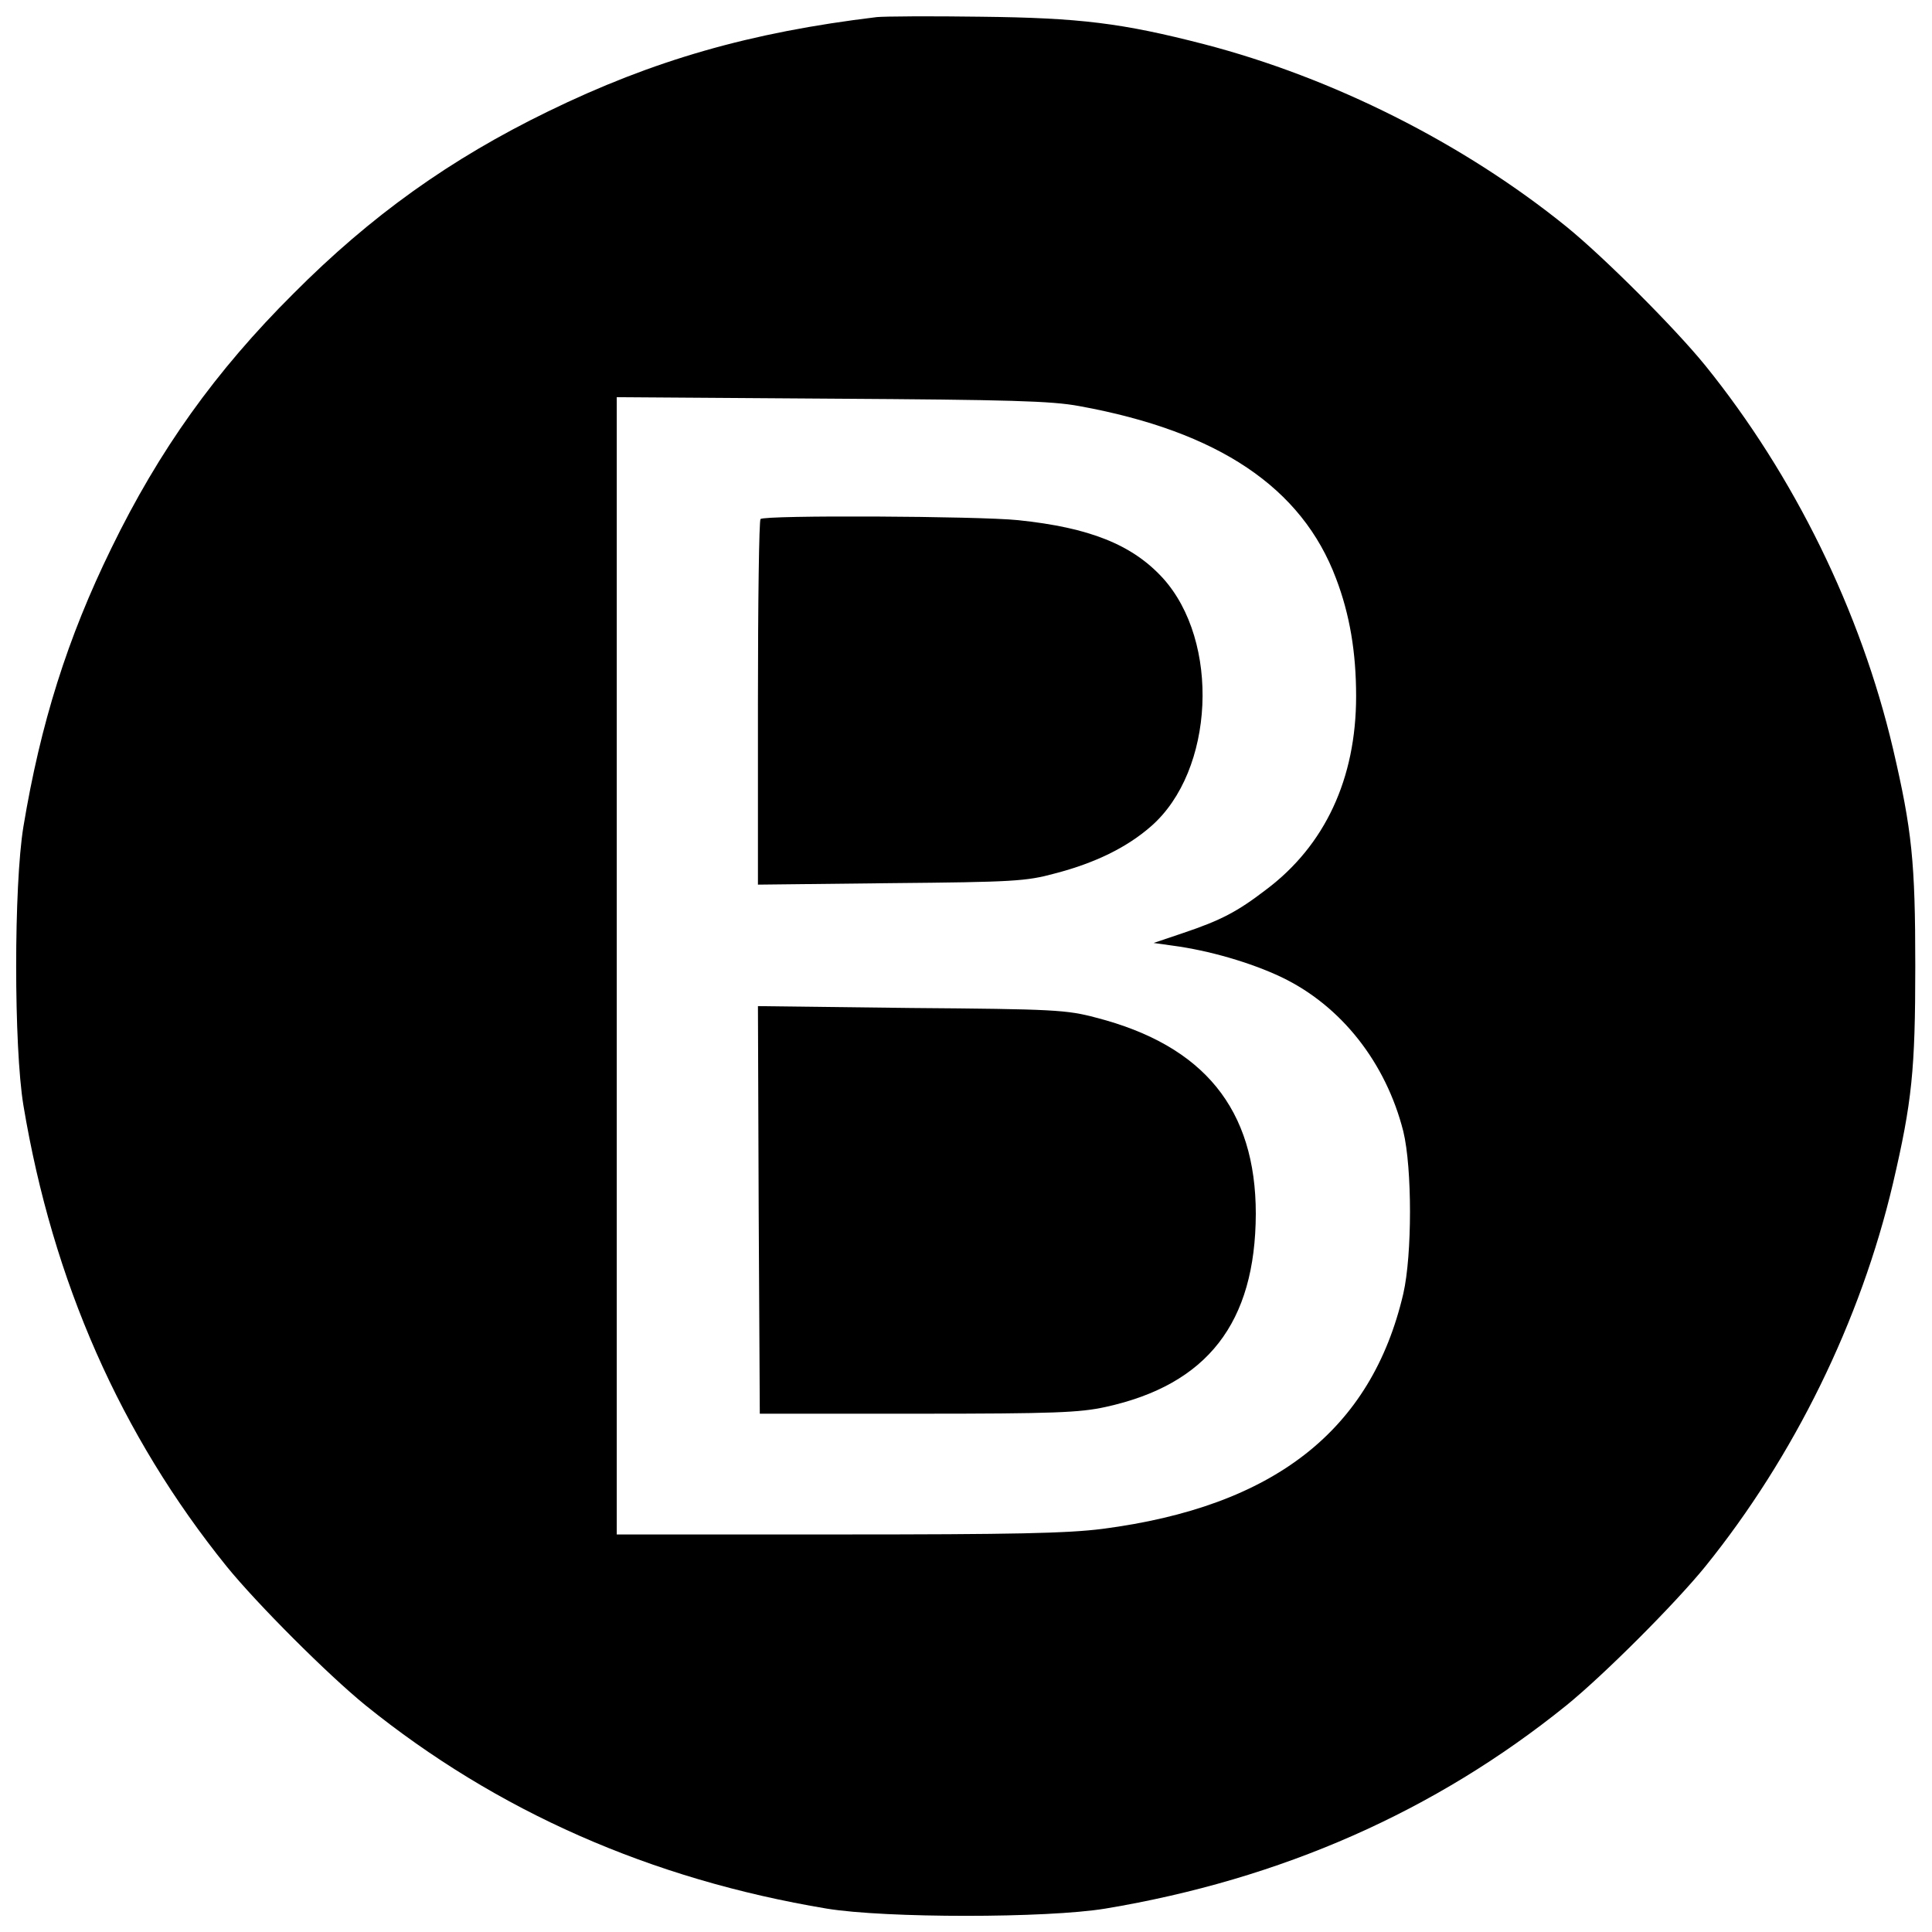 <?xml version="1.0" standalone="no"?>
<!DOCTYPE svg PUBLIC "-//W3C//DTD SVG 20010904//EN"
 "http://www.w3.org/TR/2001/REC-SVG-20010904/DTD/svg10.dtd">
<svg version="1.0" xmlns="http://www.w3.org/2000/svg"
 width="520pt" height="520pt" viewBox="0 0 520 520"
 preserveAspectRatio="xMidYMid meet">
<g transform="translate(0,520) scale(0.1,-0.1)"
fill="#000000" stroke="none">
<path d="M2360 5154 c-341 -41 -602 -116 -885 -254 -263 -128 -476 -280 -685
-490 -210 -209 -362 -422 -490 -685 -119 -243 -191 -473 -237 -750 -26 -158
-26 -593 0 -750 79 -474 262 -888 547 -1241 82 -101 273 -292 374 -374 353
-285 767 -468 1241 -547 158 -26 592 -26 750 0 474 79 888 262 1241 547 101
82 292 273 374 374 239 296 418 661 505 1031 51 219 60 304 60 585 0 281 -9
366 -60 585 -87 370 -266 735 -505 1031 -82 101 -273 292 -374 374 -278 225
-629 401 -975 491 -221 57 -334 71 -601 74 -135 2 -261 1 -280 -1z m545 -1047
c374 -68 599 -219 691 -464 37 -97 54 -199 54 -317 0 -222 -84 -402 -243 -521
-77 -59 -121 -82 -222 -116 l-80 -27 50 -7 c99 -13 212 -46 294 -85 161 -77
281 -230 328 -415 24 -99 24 -332 0 -437 -86 -368 -348 -573 -810 -633 -95
-12 -236 -15 -713 -15 l-594 0 0 1531 0 1530 578 -4 c479 -3 592 -6 667 -20z"/>
<path d="M2047 3803 c-4 -3 -7 -226 -7 -495 l0 -489 358 4 c329 3 364 5 441
26 108 28 194 70 259 127 171 149 187 498 31 669 -82 89 -196 135 -389 155
-106 11 -683 14 -693 3z"/>
<path d="M2042 1943 l3 -548 425 0 c368 0 436 3 505 18 275 60 404 227 405
520 0 281 -139 453 -430 528 -79 21 -112 23 -498 26 l-412 5 2 -549z"/>
</g>
</svg>
